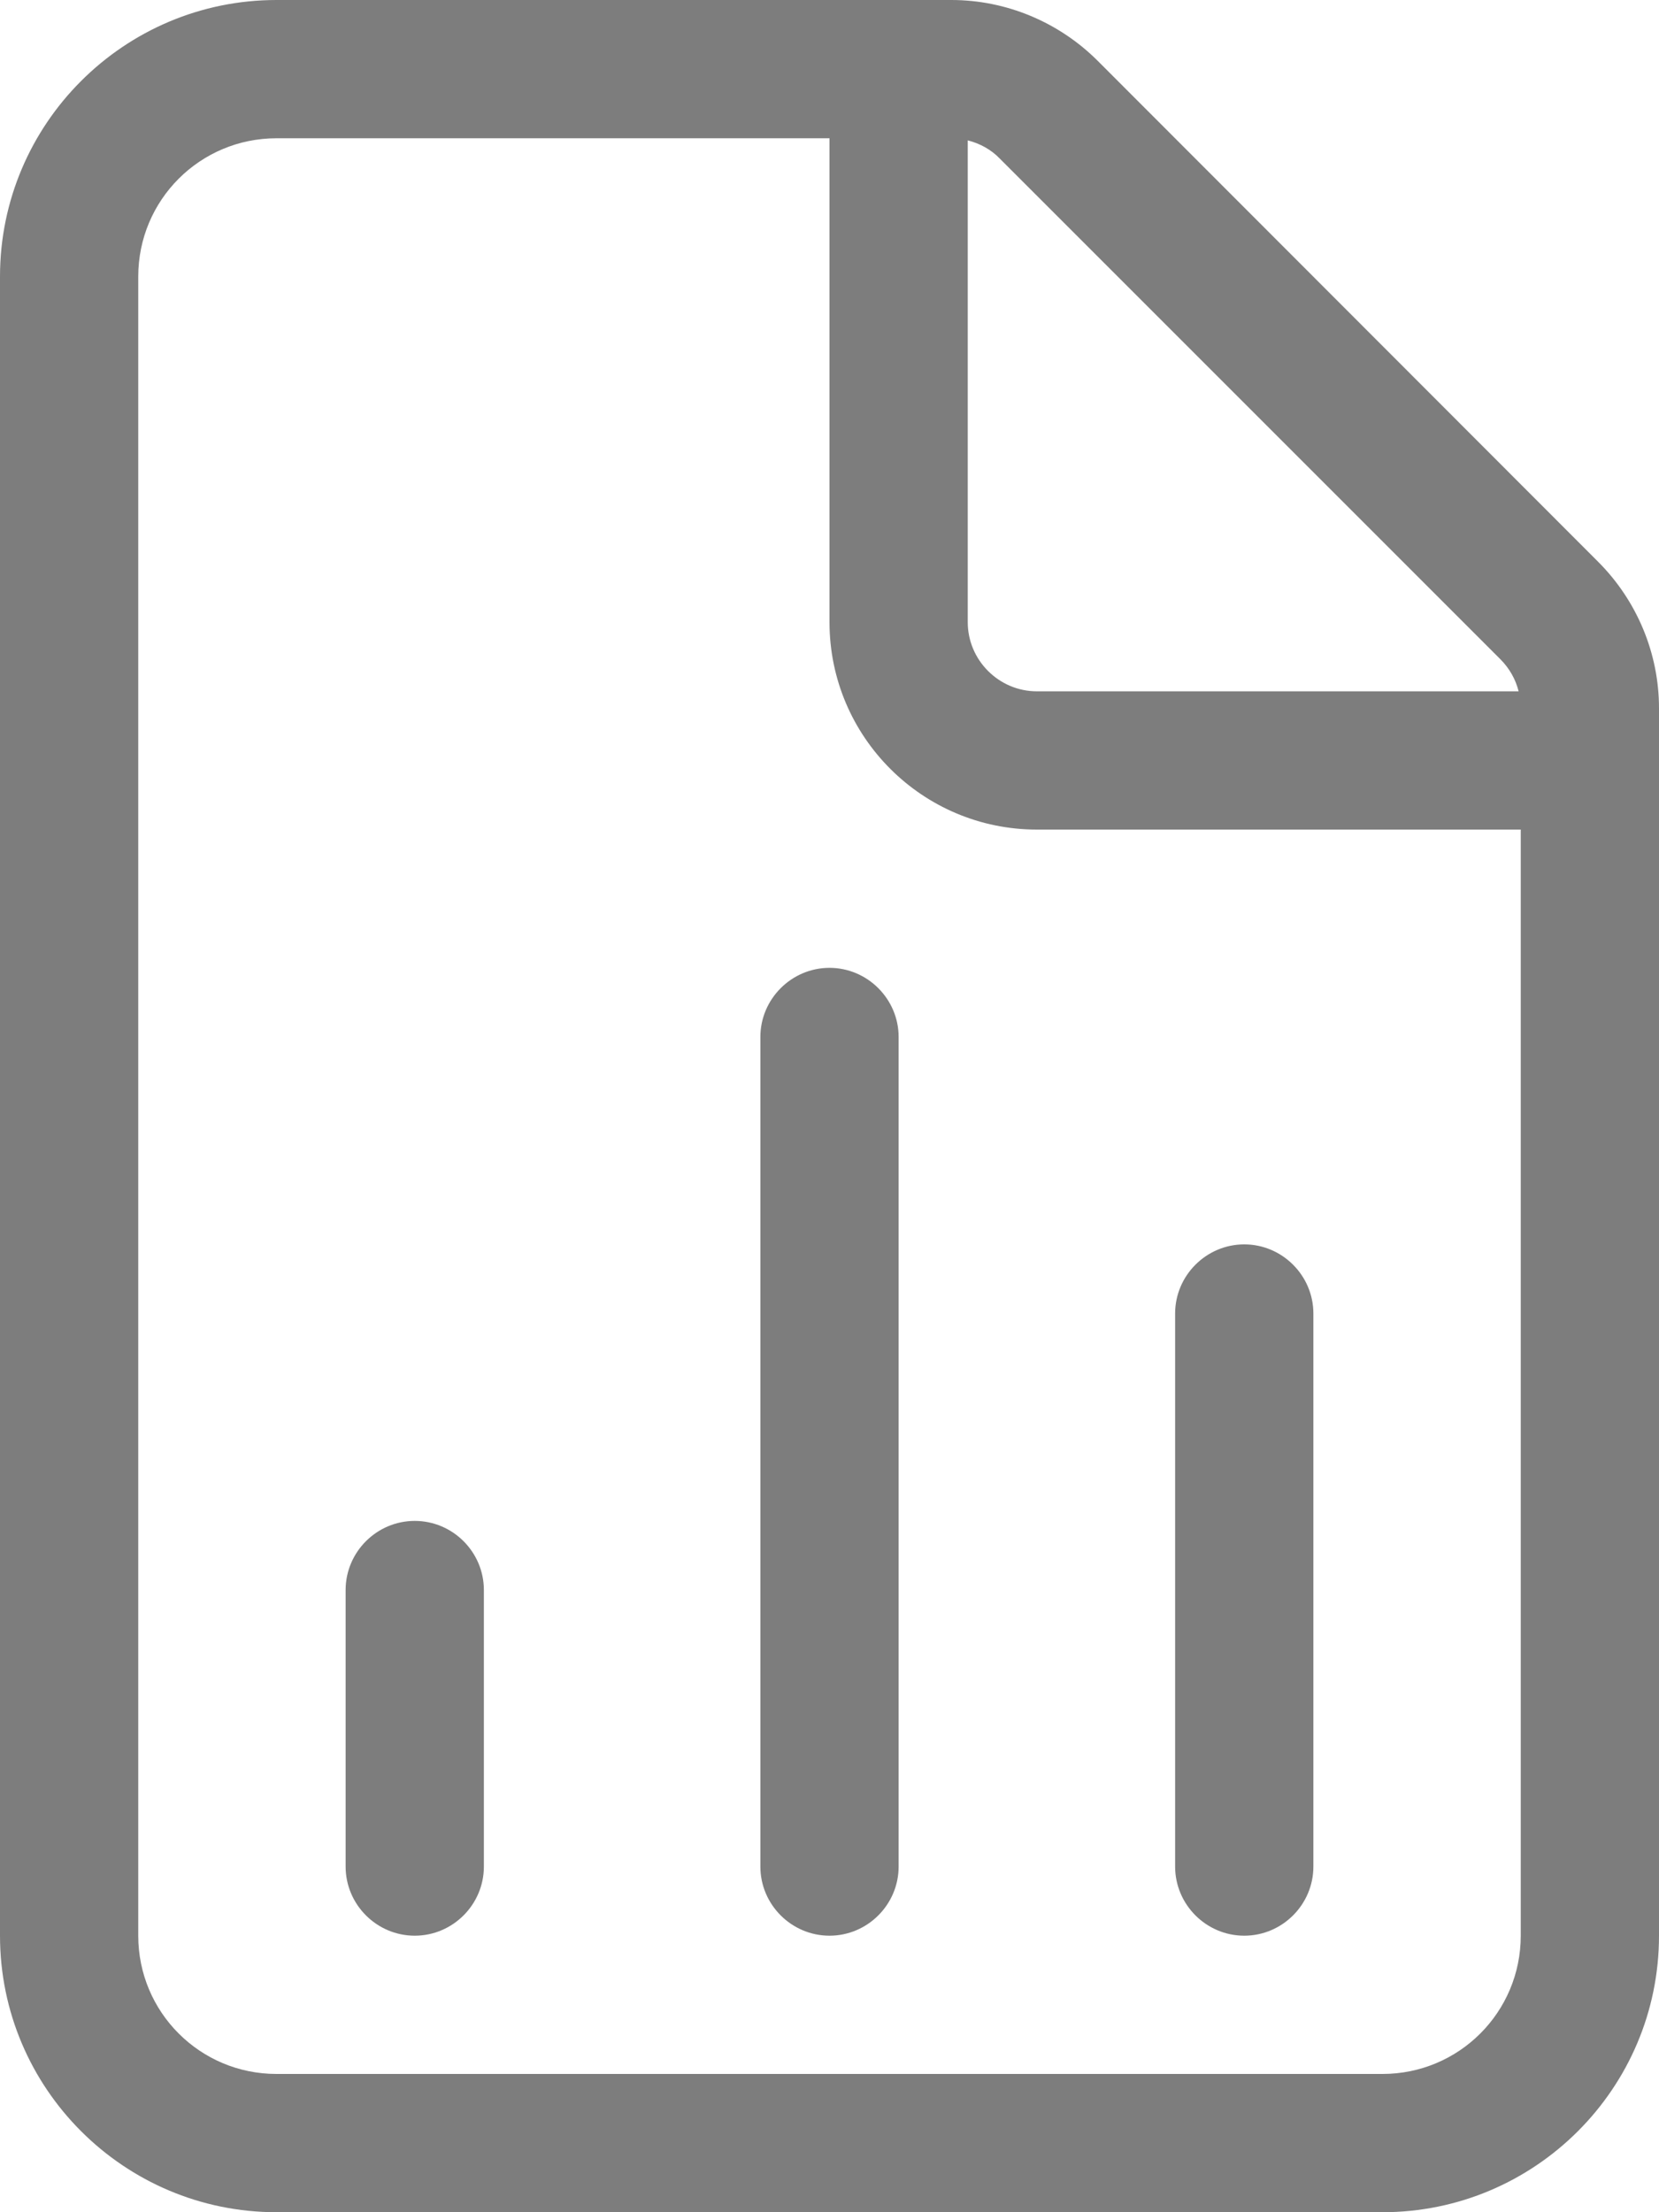 <svg width="18" height="24" viewBox="0 0 18 24" fill="none" xmlns="http://www.w3.org/2000/svg">
<path d="M15 22.5H3C2.17 22.5 1.5 21.83 1.5 21V3C1.5 2.17 2.17 1.5 3 1.5H9V6.75C9 7.992 10.008 9 11.25 9H16.5V21C16.5 21.83 15.83 22.5 15 22.5ZM11.25 7.5C10.838 7.5 10.5 7.162 10.5 6.75V1.523C10.631 1.556 10.753 1.622 10.847 1.72L16.28 7.153C16.378 7.252 16.444 7.369 16.477 7.5H11.25ZM3 0C1.345 0 0 1.345 0 3V21C0 22.655 1.345 24 3 24H15C16.655 24 18 22.655 18 21V7.683C18 7.088 17.761 6.516 17.339 6.094L11.911 0.661C11.489 0.239 10.917 0 10.322 0H3ZM9.75 11.25C9.75 10.838 9.412 10.5 9 10.5C8.588 10.5 8.25 10.838 8.25 11.25V20.25C8.25 20.663 8.588 21 9 21C9.412 21 9.75 20.663 9.75 20.25V11.25ZM14.25 14.25C14.25 13.838 13.912 13.5 13.5 13.5C13.088 13.5 12.75 13.838 12.75 14.25V20.25C12.75 20.663 13.088 21 13.5 21C13.912 21 14.25 20.663 14.25 20.25V14.25ZM5.25 17.25C5.25 16.837 4.912 16.5 4.5 16.5C4.088 16.5 3.75 16.837 3.75 17.25V20.25C3.75 20.663 4.088 21 4.5 21C4.912 21 5.25 20.663 5.25 20.25V17.25Z" fill="#7D7D7D"/>
</svg>
